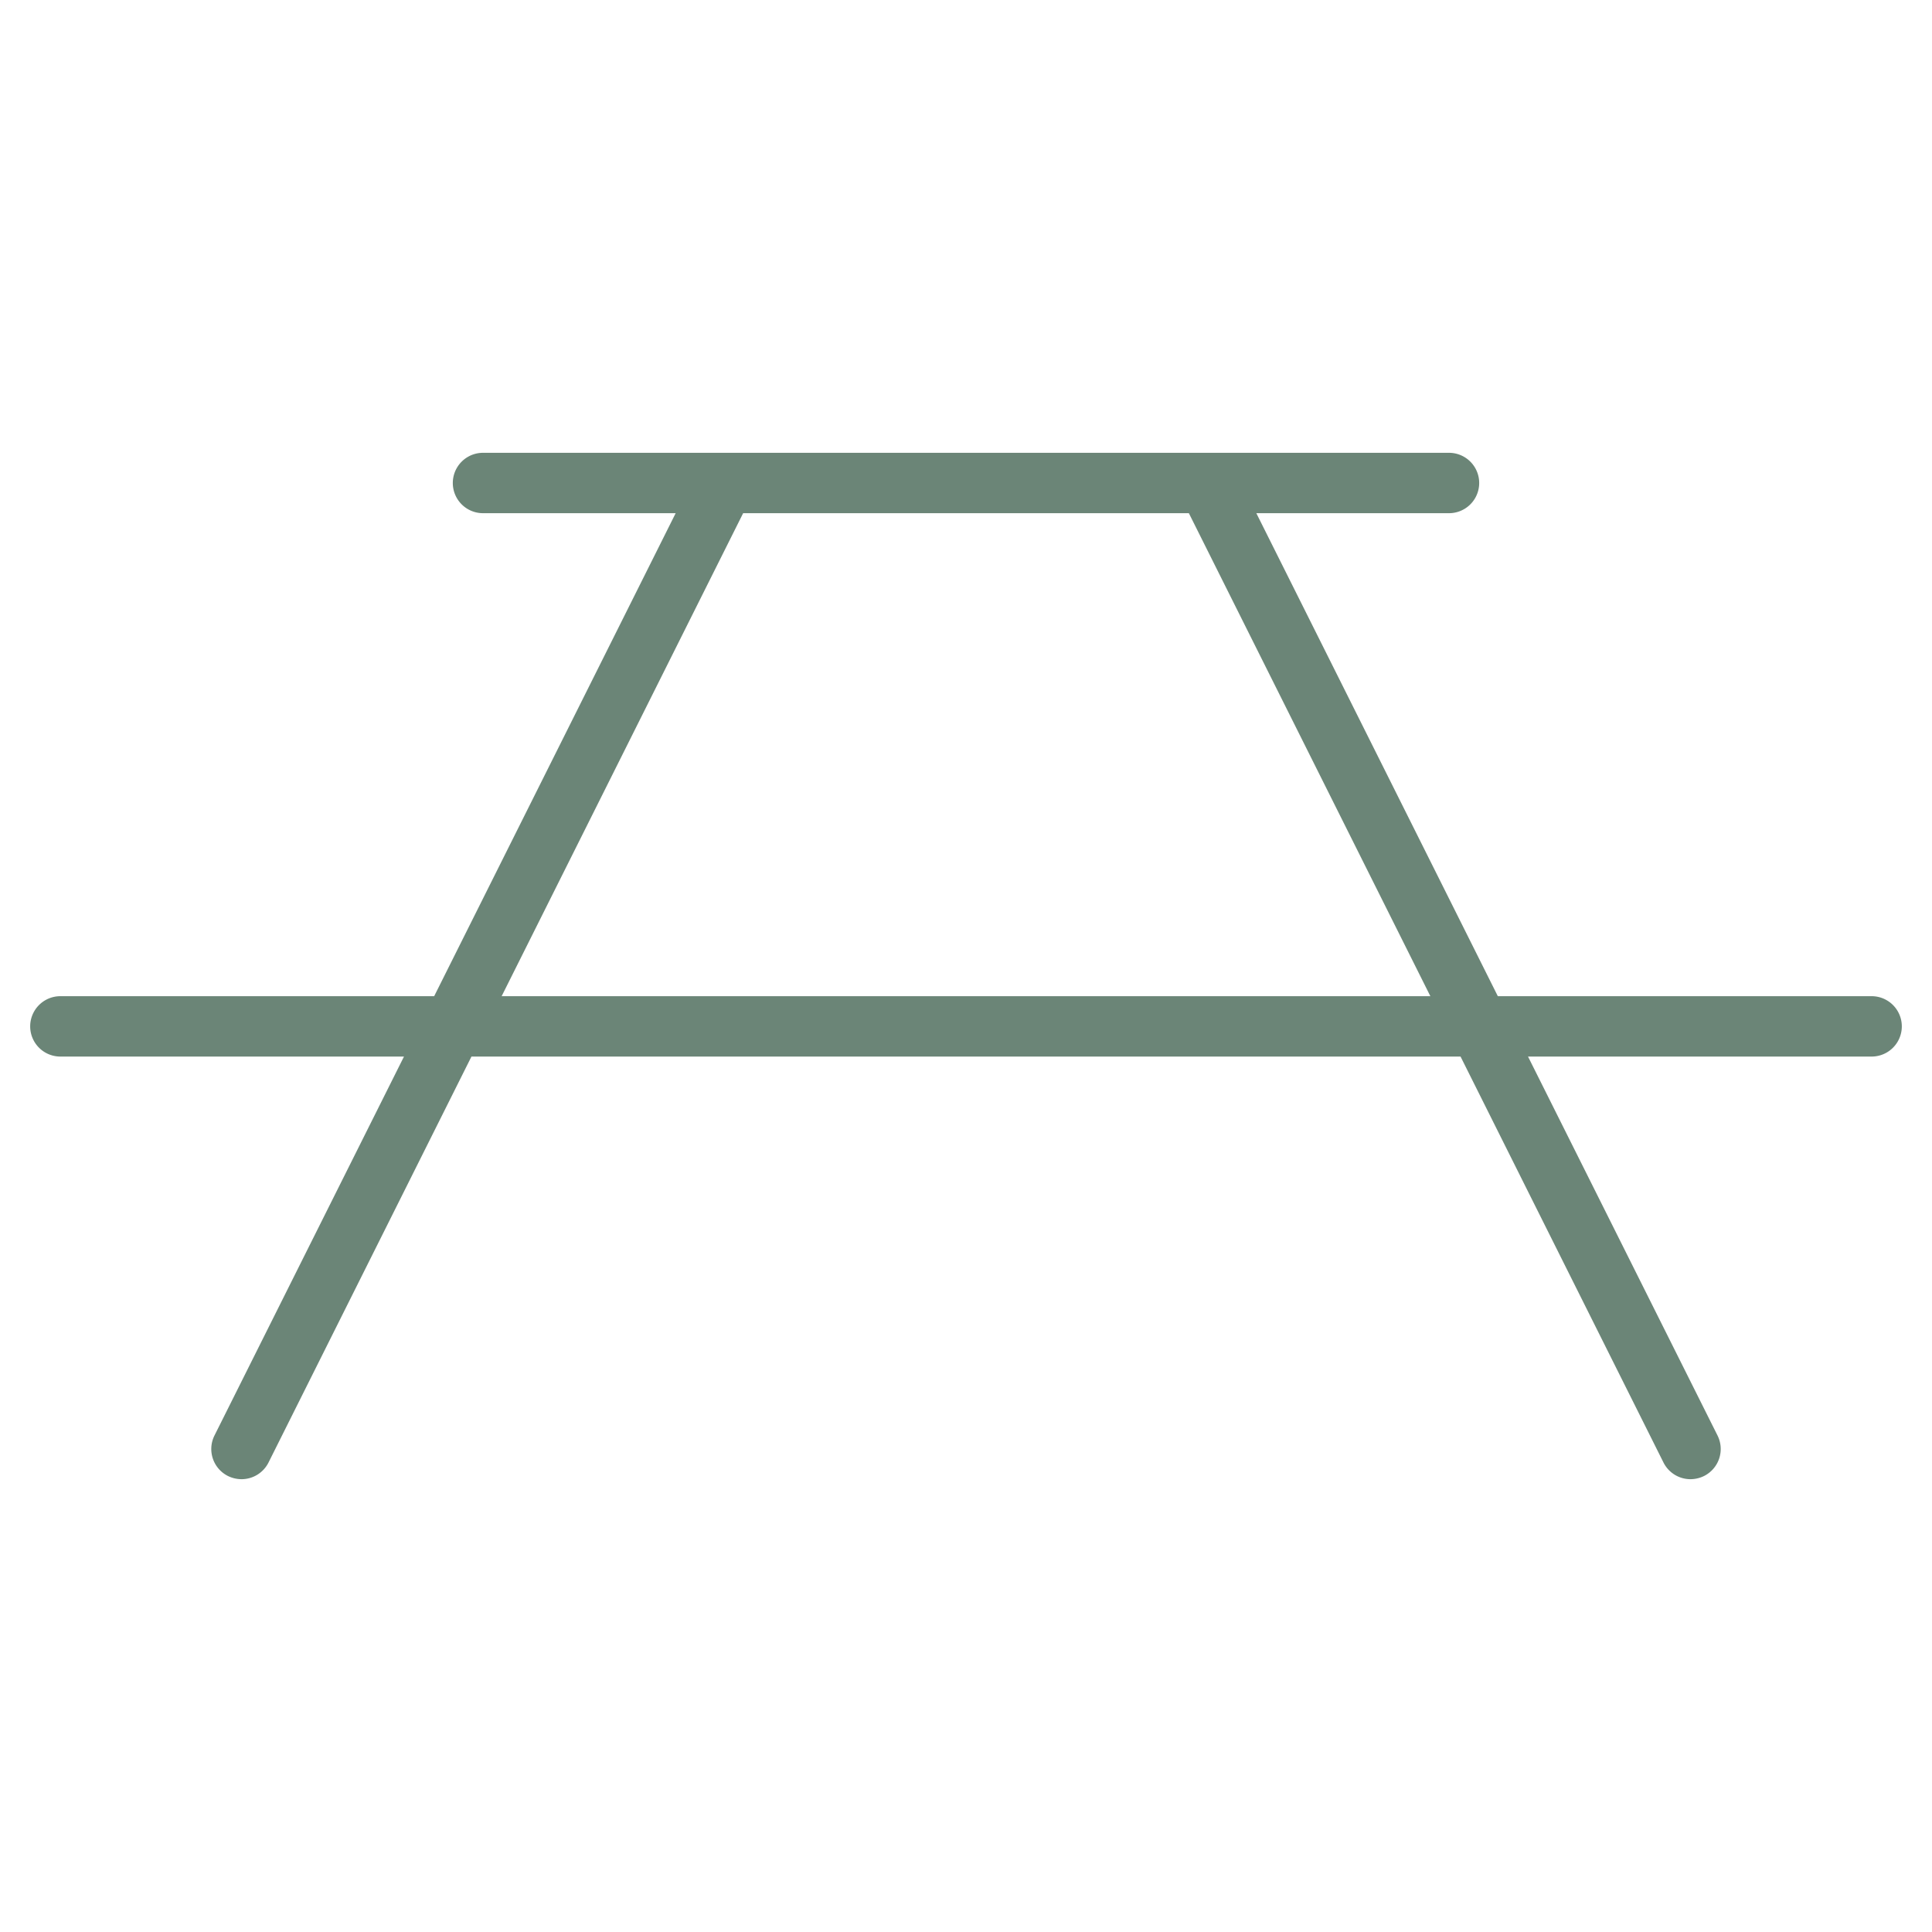 <svg xmlns="http://www.w3.org/2000/svg" viewBox="0 0 256 256"><path fill="#6b8577" d="M248,132H198.47l-32-64H192a4,4,0,0,0,0-8H64a4,4,0,0,0,0,8H89.53l-32,64H8a4,4,0,0,0,0,8H53.53L28.42,190.21a4,4,0,0,0,1.79,5.37A4.12,4.12,0,0,0,32,196a4,4,0,0,0,3.58-2.21L62.47,140H193.53l26.89,53.79A4,4,0,0,0,224,196a4.12,4.12,0,0,0,1.79-.42,4,4,0,0,0,1.79-5.37L202.47,140H248a4,4,0,0,0,0-8ZM66.47,132l32-64h59.06l32,64Z"></path></svg>